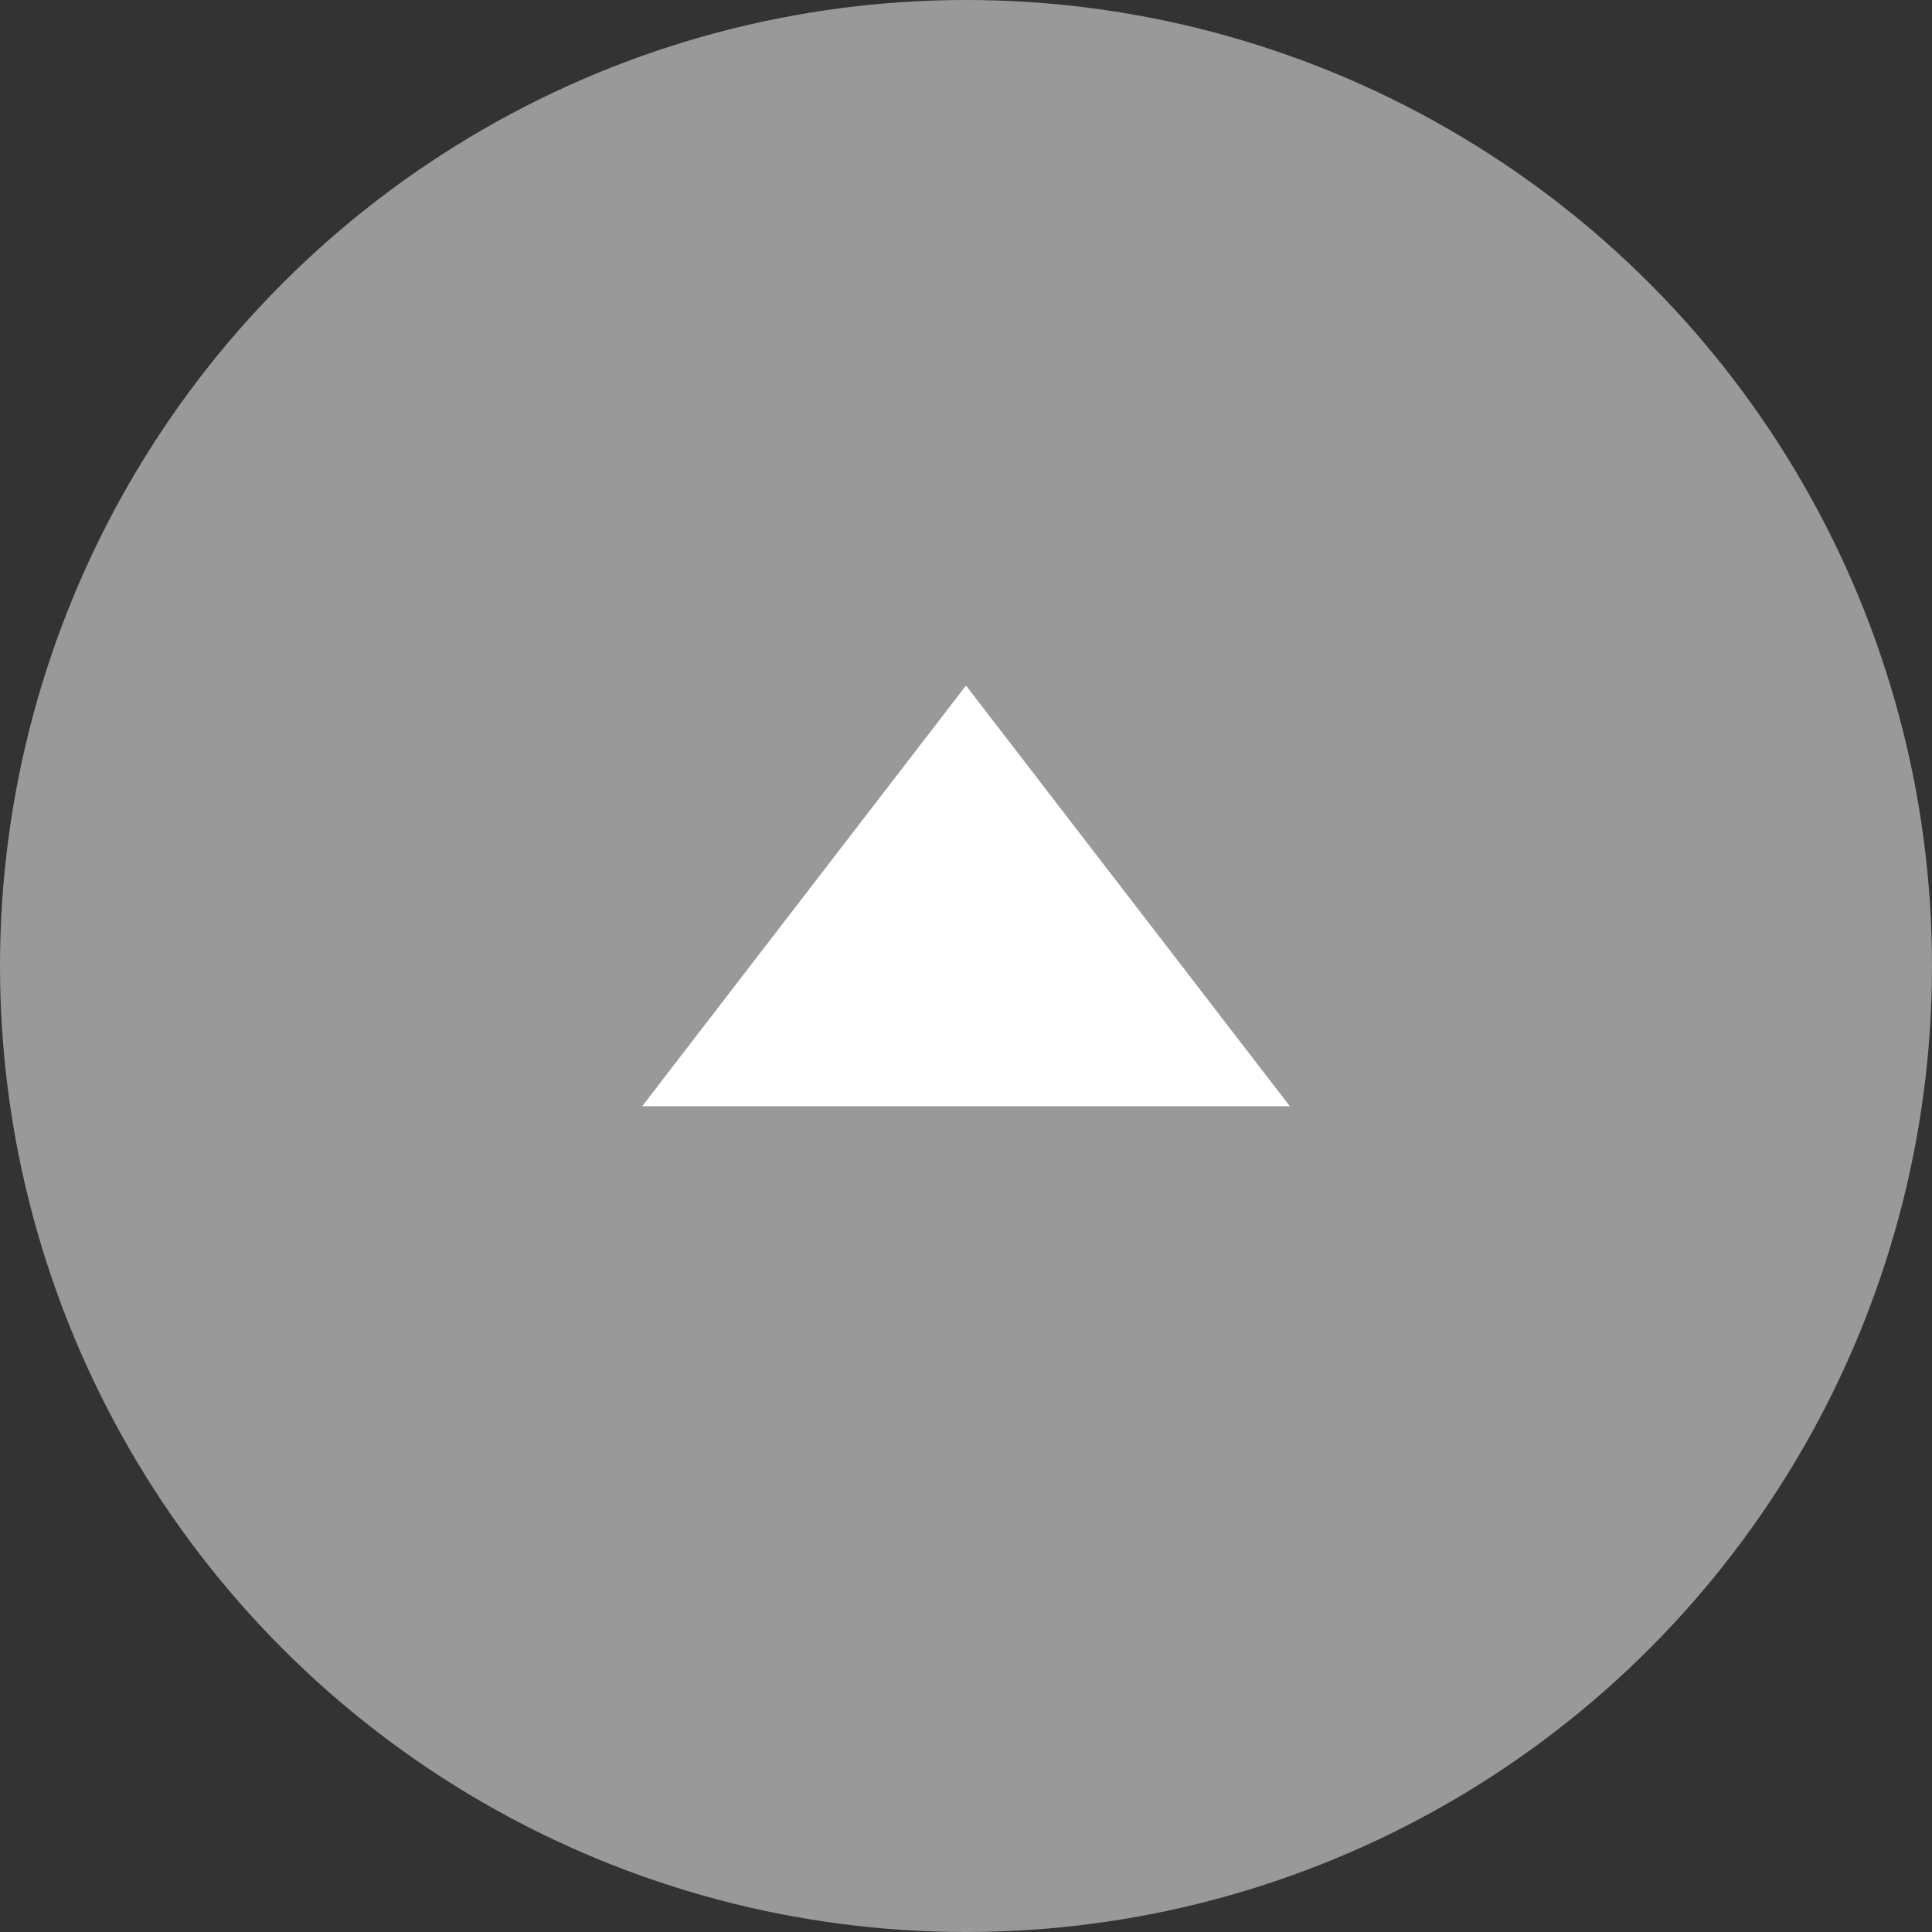 <svg width="62" height="62" viewBox="0 0 62 62" fill="none" xmlns="http://www.w3.org/2000/svg">
<rect x="0" y="0" width="62" height="62" fill="#333333" stroke="none"/>
<circle cx="31" cy="31" r="31" fill="#999999"/>
<path d="M31 22L41.392 35.5H20.608L31 22Z" fill="white"/>
</svg>
